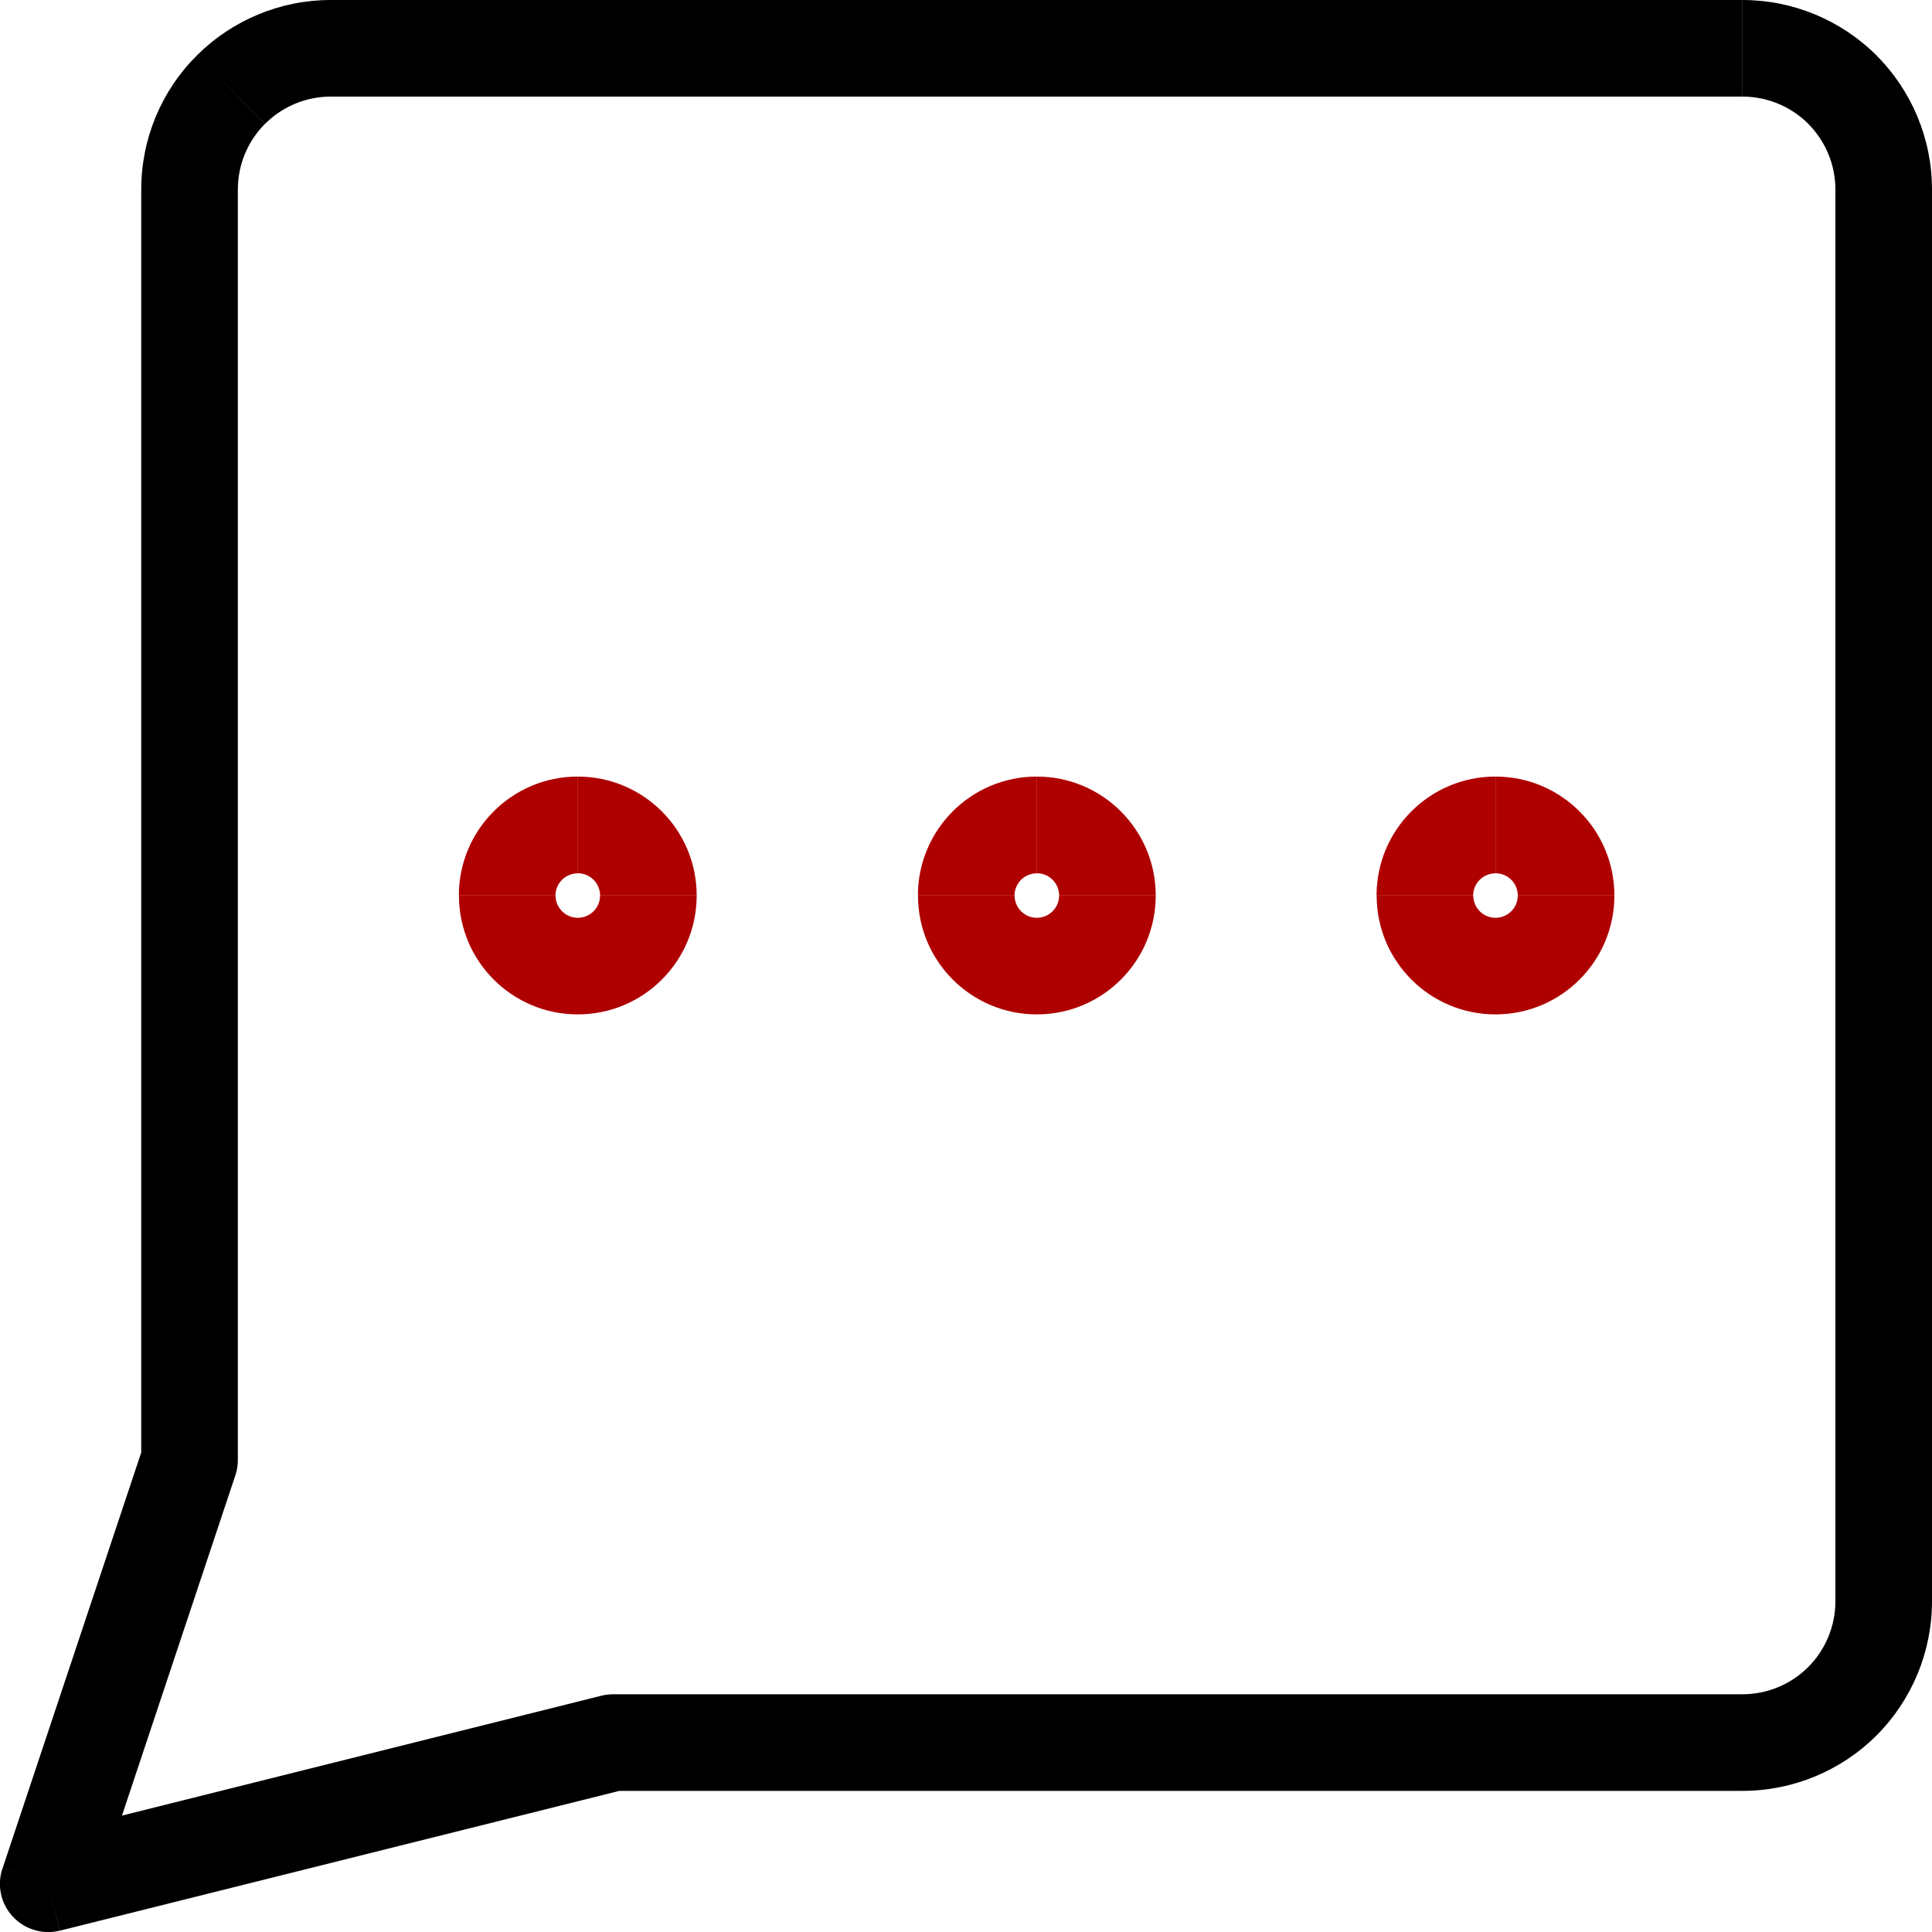 <?xml version="1.0" encoding="UTF-8"?>
<!-- Generator: Adobe Illustrator 16.0.0, SVG Export Plug-In . SVG Version: 6.00 Build 0)  -->
<svg xmlns="http://www.w3.org/2000/svg" xmlns:xlink="http://www.w3.org/1999/xlink" version="1.1" id="Layer_1" x="0px" y="0px" width="20px" height="20.001px" viewBox="0 0 20 20.001" xml:space="preserve">
<path fill="#AF0000" d="M5.981,9.04c0.128,0,0.231,0.103,0.231,0.23h1c0-0.68-0.552-1.231-1.231-1.231V9.04z M5.75,9.271  c0-0.128,0.104-0.23,0.23-0.23V8.039c-0.68,0-1.23,0.552-1.23,1.231H5.75z M5.981,9.501c-0.127,0-0.23-0.104-0.23-0.23h-1  c0,0.68,0.551,1.23,1.23,1.23V9.501z M6.212,9.271c0,0.127-0.104,0.23-0.231,0.23v1c0.68,0,1.231-0.551,1.231-1.23H6.212z"></path>
<path fill="#AF0000" d="M10.733,9.04c0.128,0,0.231,0.103,0.231,0.23h1c0-0.68-0.552-1.231-1.231-1.231V9.04z M10.502,9.271  c0-0.128,0.104-0.23,0.23-0.23V8.039c-0.68,0-1.23,0.552-1.23,1.231H10.502z M10.733,9.501c-0.127,0-0.23-0.104-0.23-0.23h-1  c0,0.68,0.551,1.23,1.23,1.23V9.501z M10.964,9.271c0,0.127-0.104,0.23-0.231,0.23v1c0.68,0,1.231-0.551,1.231-1.23H10.964z"></path>
<path fill="#AF0000" d="M15.481,9.04c0.128,0,0.231,0.103,0.231,0.23h1c0-0.68-0.552-1.231-1.231-1.231V9.04z M15.25,9.271  c0-0.128,0.104-0.23,0.23-0.23V8.039c-0.68,0-1.23,0.552-1.23,1.231H15.25z M15.481,9.501c-0.127,0-0.23-0.104-0.23-0.23h-1  c0,0.68,0.551,1.23,1.23,1.23V9.501z M15.712,9.271c0,0.127-0.104,0.23-0.231,0.23v1c0.68,0,1.231-0.551,1.231-1.23H15.712z"></path>
<path d="M18.039,17.539H6.346v1h11.692V17.539z M18.719,17.257c-0.181,0.181-0.426,0.282-0.681,0.282v1  c0.521,0,1.02-0.207,1.388-0.574L18.719,17.257z M19,16.577c0,0.255-0.102,0.5-0.281,0.68l0.707,0.708  C19.793,17.597,20,17.098,20,16.577H19z M19,1.962v14.615h1V1.962H19z M18.719,1.282C18.899,1.463,19,1.707,19,1.962h1  c0-0.521-0.207-1.02-0.574-1.387L18.719,1.282z M18.039,1c0.255,0,0.5,0.102,0.681,0.282l0.707-0.707  C19.058,0.207,18.559,0,18.039,0V1z M3.423,1h14.615V0H3.423V1z M2.744,1.282C2.924,1.102,3.168,1,3.423,1V0  C2.903,0,2.405,0.207,2.037,0.575L2.744,1.282z M2.462,1.962c0-0.255,0.101-0.499,0.281-0.68L2.037,0.575  C1.668,0.942,1.462,1.441,1.462,1.962H2.462z M2.462,15.116V1.962h-1v13.154H2.462z M0.975,19.658l1.461-4.384l-0.948-0.316  l-1.462,4.385L0.975,19.658z M6.225,17.554l-5.846,1.462l0.242,0.97l5.847-1.461L6.225,17.554z M3.423,0.5V0V0.5z M1.962,15.116  l0.474,0.158c0.018-0.052,0.026-0.104,0.026-0.158H1.962z M0.5,19.5l-0.475-0.157c-0.058,0.173-0.017,0.363,0.107,0.497  s0.312,0.19,0.488,0.146L0.5,19.5z M6.346,18.039v-0.5c-0.04,0-0.081,0.005-0.121,0.015L6.346,18.039z"></path>
</svg>
